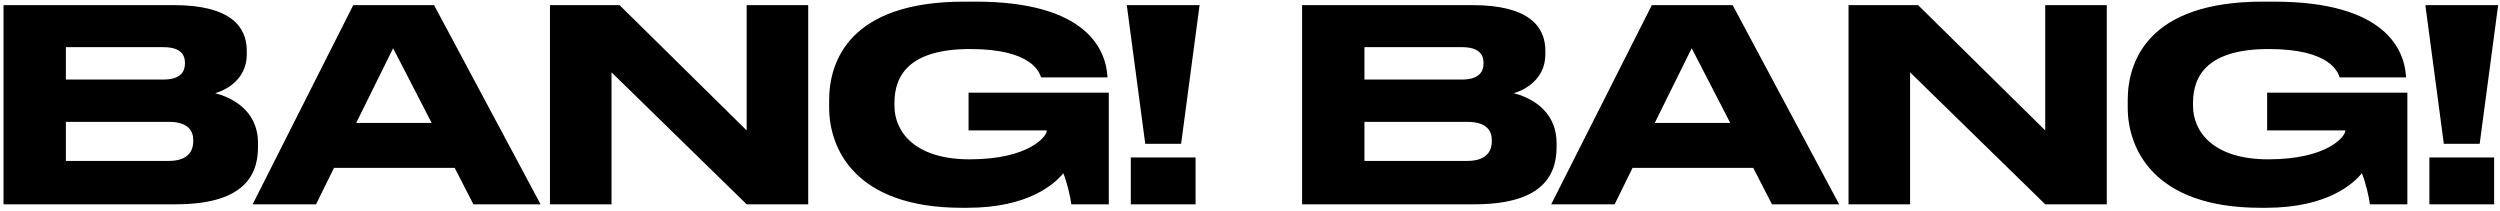<?xml version="1.0" encoding="UTF-8"?> <svg xmlns="http://www.w3.org/2000/svg" width="899" height="76" viewBox="0 0 899 76" fill="none"> <path d="M1.266 73.467H63.143C86.334 73.467 92.782 64.225 92.782 52.866V51.518C92.782 39.003 82.293 34.767 77.385 33.516C80.849 32.553 88.74 28.799 88.74 19.557V18.21C88.74 9.738 83.063 1.844 62.565 1.844H1.266V73.467ZM58.716 16.958C64.971 16.958 66.511 19.654 66.511 22.638V22.83C66.511 25.718 64.971 28.606 58.716 28.606H23.688V16.958H58.716ZM60.641 43.816C68.05 43.816 69.494 47.378 69.494 50.459V50.844C69.494 53.732 68.147 57.871 60.641 57.871H23.688V43.816H60.641ZM170.24 73.467H194.394L156.094 1.844H127.033L90.85 73.467H113.656L120.104 60.374H163.504L170.24 73.467ZM128.089 44.202L141.368 17.343L155.226 44.202H128.089ZM197.77 1.844V73.467H219.903V26.007L268.5 73.467H290.633V1.844H268.5V46.897L222.79 1.844H197.77ZM382.364 62.3C383.615 65.284 384.962 70.867 385.251 73.467H398.723V33.323H348.298V46.897H376.397V47.09C376.397 49.015 370.046 57.294 348.683 57.294C328.956 57.294 321.642 47.378 321.642 38.041V36.982C321.642 27.066 327.031 17.632 348.875 17.632C371.297 17.632 373.799 26.2 374.377 27.836H398.242V27.74C397.761 18.017 390.928 0.593 350.8 0.593H346.662C305.475 0.593 298.162 22.06 298.162 36.019V38.714C298.162 53.058 307.111 74.718 345.892 74.718H347.913C370.046 74.718 379.381 65.958 382.364 62.3ZM405.193 1.844L411.833 51.71H424.728L431.368 1.844H405.193ZM429.925 56.62H406.637V73.467H429.925V56.62ZM468.232 73.467H530.109C553.3 73.467 559.748 64.225 559.748 52.866V51.518C559.748 39.003 549.259 34.767 544.351 33.516C547.815 32.553 555.706 28.799 555.706 19.557V18.21C555.706 9.738 550.028 1.844 529.531 1.844H468.232V73.467ZM525.682 16.958C531.937 16.958 533.477 19.654 533.477 22.638V22.83C533.477 25.718 531.937 28.606 525.682 28.606H490.654V16.958H525.682ZM527.607 43.816C535.016 43.816 536.46 47.378 536.46 50.459V50.844C536.46 53.732 535.113 57.871 527.607 57.871H490.654V43.816H527.607ZM637.204 73.467H661.358L623.058 1.844H593.996L557.813 73.467H580.62L587.067 60.374H630.467L637.204 73.467ZM595.054 44.202L608.334 17.343L622.192 44.202H595.054ZM664.733 1.844V73.467H686.866V26.007L735.463 73.467H757.596V1.844H735.463V46.897L689.753 1.844H664.733ZM849.33 62.3C850.581 65.284 851.928 70.867 852.217 73.467H865.689V33.323H815.264V46.897H843.363V47.09C843.363 49.015 837.012 57.294 815.649 57.294C795.921 57.294 788.608 47.378 788.608 38.041V36.982C788.608 27.066 793.997 17.632 815.841 17.632C838.263 17.632 840.765 26.2 841.342 27.836H865.208V27.74C864.727 18.017 857.894 0.593 817.766 0.593H813.628C772.441 0.593 765.128 22.06 765.128 36.019V38.714C765.128 53.058 774.077 74.718 812.858 74.718H814.879C837.012 74.718 846.346 65.958 849.33 62.3ZM872.159 1.844L878.799 51.71H891.694L898.334 1.844H872.159ZM896.891 56.62H873.603V73.467H896.891V56.62Z" fill="black"></path> </svg> 